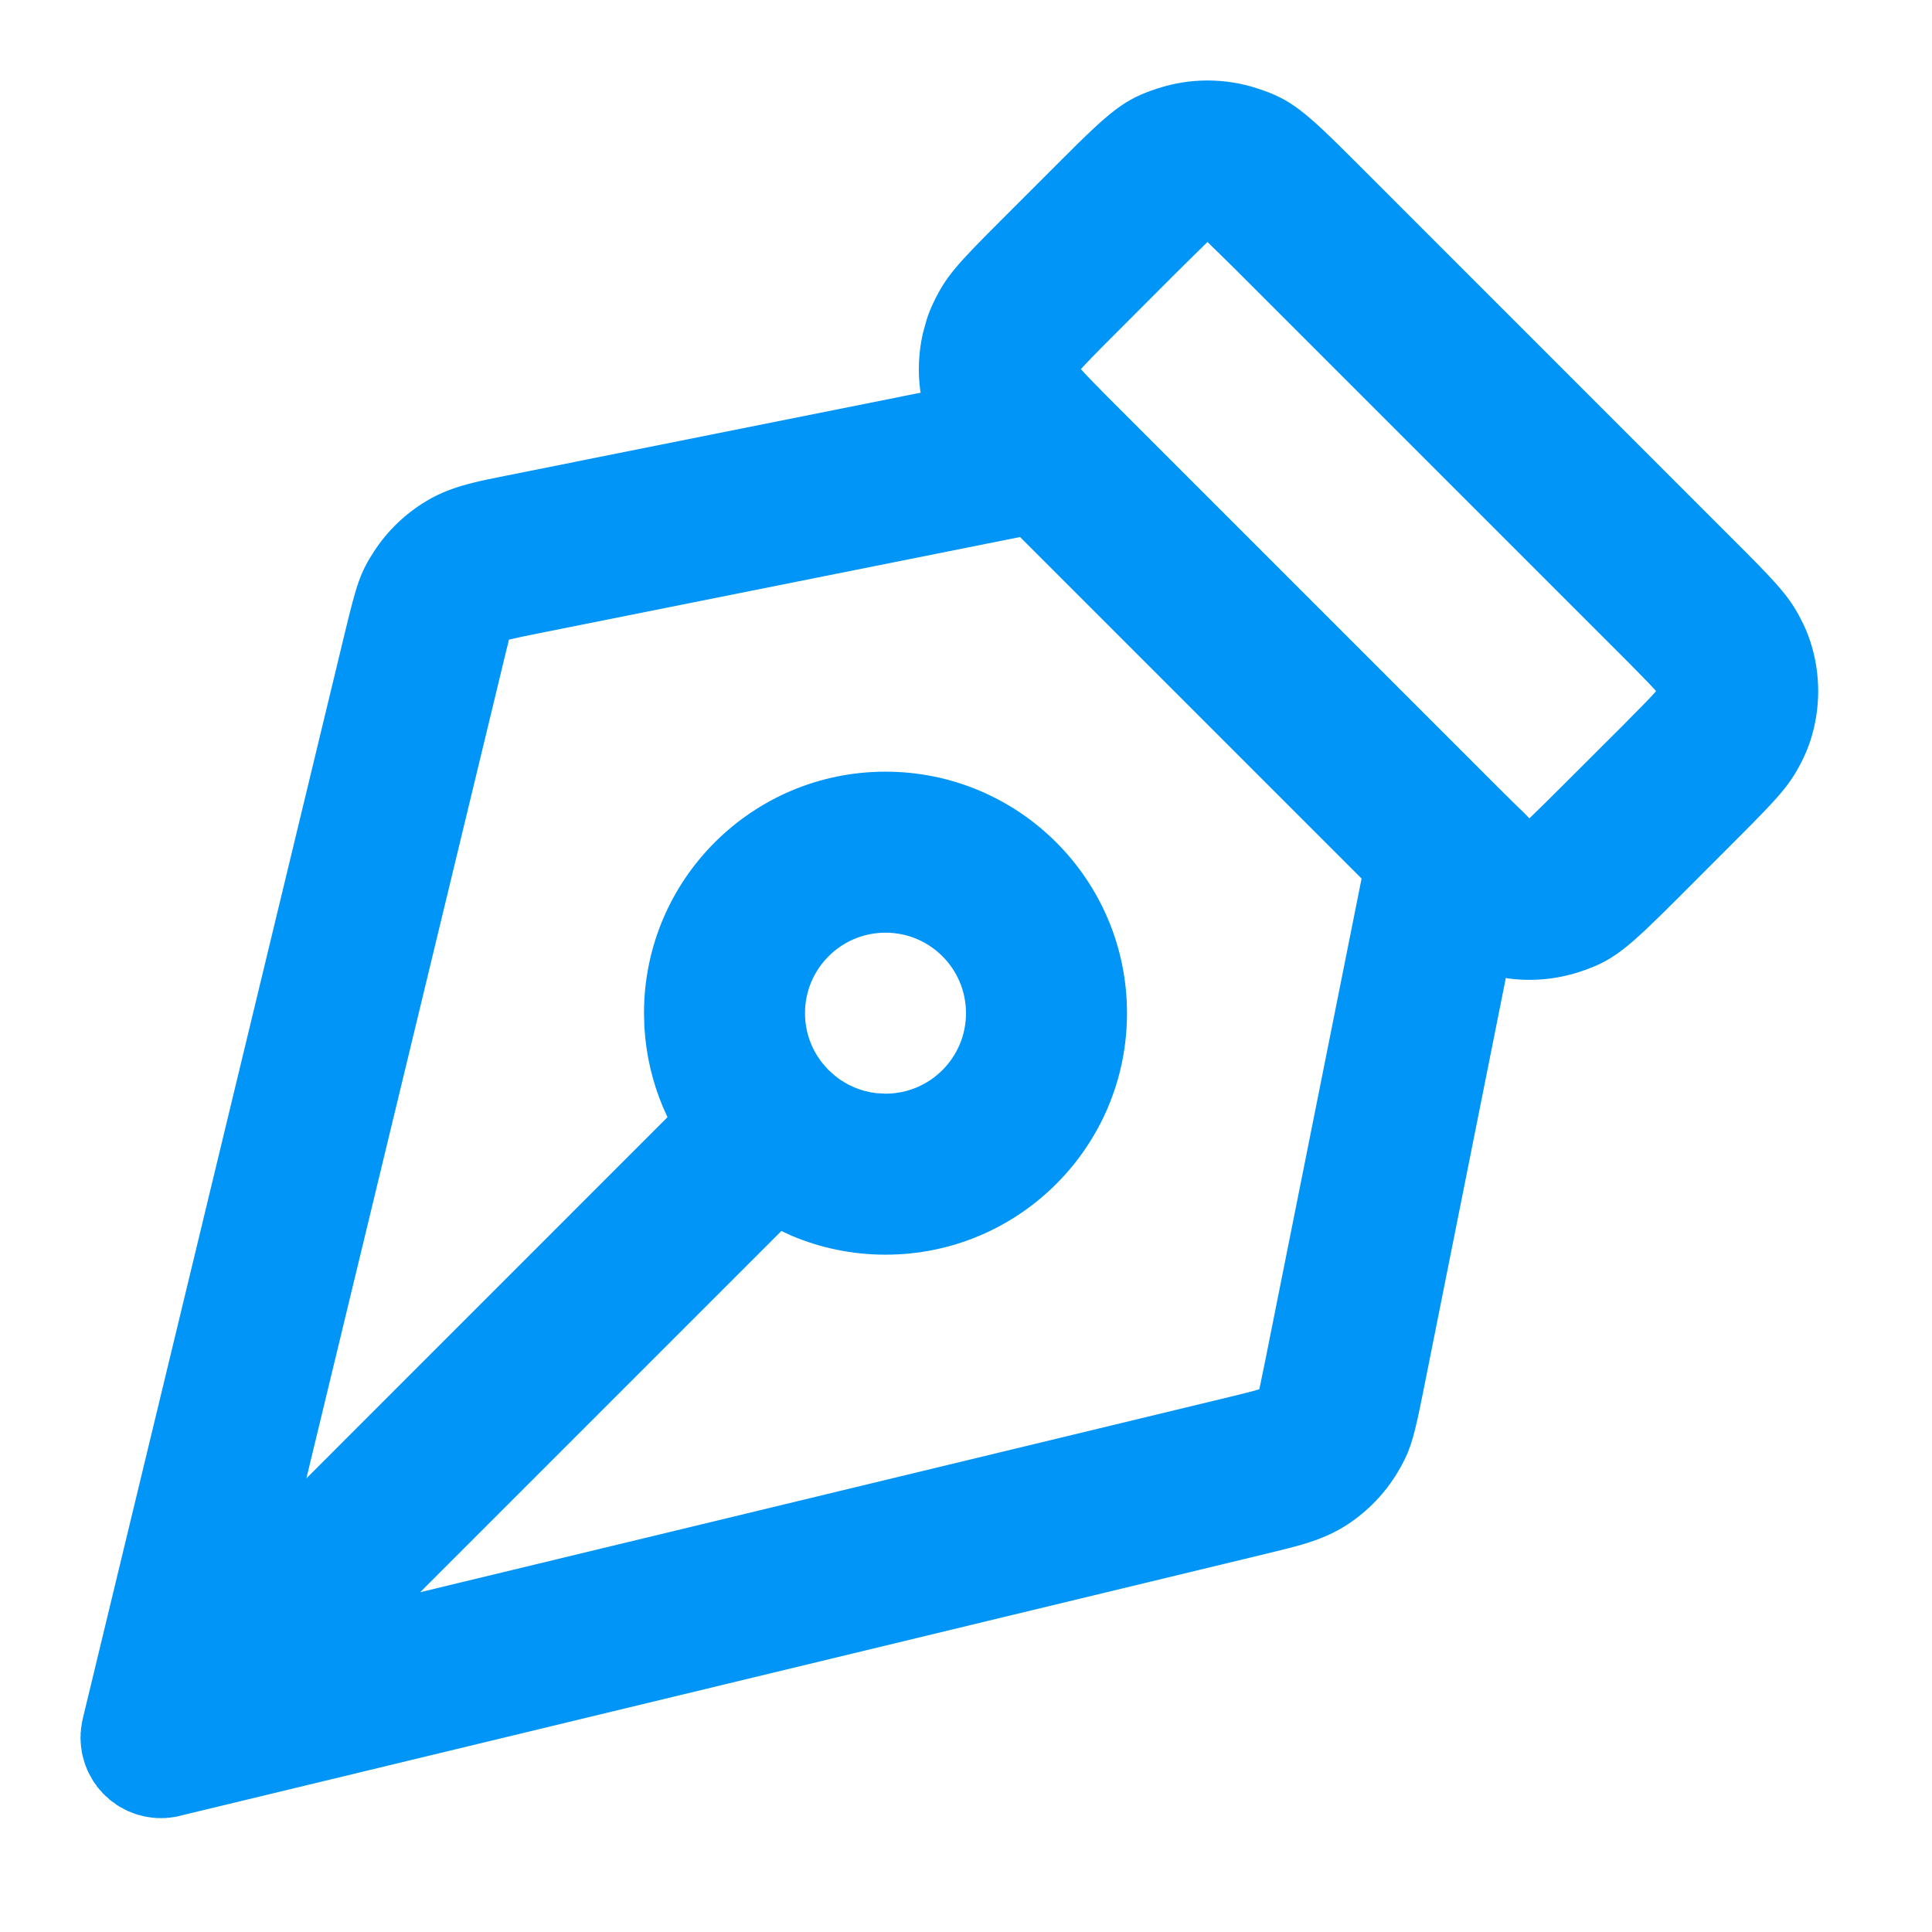 <svg width="24" height="24" viewBox="0 0 24 24" fill="none" xmlns="http://www.w3.org/2000/svg">
<path d="M14.382 1.098C14.784 0.967 15.217 0.967 15.618 1.098C16.038 1.234 16.202 1.373 16.839 2.01L21.703 6.875C22.141 7.317 22.261 7.462 22.401 7.752C22.435 7.822 22.464 7.894 22.488 7.968C22.619 8.369 22.619 8.802 22.488 9.204C22.464 9.277 22.435 9.349 22.401 9.42C22.248 9.736 22.12 9.88 21.576 10.424L20.839 11.162C20.202 11.798 20.038 11.937 19.618 12.074C19.331 12.167 19.029 12.194 18.733 12.154L18.706 12.148L17.681 17.28C17.575 17.81 17.532 17.985 17.407 18.211L17.362 18.289C17.206 18.55 16.992 18.772 16.737 18.939C16.571 19.047 16.401 19.119 16.19 19.182C16.079 19.215 15.992 19.237 15.742 19.298L2.233 22.557L2.217 22.562L2.194 22.566L2.177 22.57L2.143 22.574L2.126 22.577L2.118 22.578L2.107 22.58L2.084 22.581L2.059 22.584H2.021L2.006 22.586L2 22.585L1.979 22.584H1.941L1.916 22.581L1.893 22.58L1.882 22.578L1.874 22.577L1.857 22.574L1.824 22.57L1.806 22.566L1.784 22.562L1.737 22.549L1.708 22.543L1.698 22.538L1.677 22.532L1.657 22.524L1.639 22.517L1.612 22.506L1.596 22.501L1.592 22.498L1.575 22.491L1.563 22.484L1.549 22.478L1.513 22.457L1.489 22.445L1.485 22.442L1.467 22.431L1.451 22.422L1.415 22.394L1.387 22.376L1.376 22.366L1.362 22.356L1.332 22.327L1.305 22.305L1.298 22.296L1.289 22.287L1.281 22.281L1.262 22.258L1.23 22.224L1.217 22.206L1.209 22.198L1.19 22.17L1.164 22.135L1.156 22.12L1.147 22.107L1.144 22.101L1.127 22.069L1.108 22.037L1.101 22.022L1.095 22.011L1.092 22.002L1.085 21.99L1.075 21.962L1.062 21.932L1.057 21.915L1.049 21.892L1.044 21.878L1.039 21.855L1.028 21.82L1.026 21.81L1.02 21.78L1.016 21.762L1.012 21.73L1.006 21.693L1.005 21.666L1.002 21.645L1.002 21.62L1 21.591L1.002 21.552L1.002 21.527L1.005 21.504L1.006 21.479L1.012 21.44L1.016 21.409L1.02 21.391L1.024 21.369L1.026 21.361L1.028 21.351L4.288 7.844C4.429 7.261 4.475 7.112 4.647 6.849C4.813 6.594 5.036 6.38 5.297 6.224C5.481 6.114 5.664 6.048 5.901 5.991C6.002 5.966 6.083 5.95 6.306 5.905L11.437 4.878L11.432 4.854C11.4 4.617 11.411 4.376 11.464 4.142L11.512 3.968C11.536 3.894 11.565 3.822 11.599 3.752C11.752 3.435 11.881 3.291 12.425 2.747L13.162 2.01C13.798 1.373 13.962 1.234 14.382 1.098ZM12.671 6.671L6.698 7.866C6.504 7.905 6.436 7.919 6.371 7.935C6.356 7.938 6.345 7.941 6.336 7.943L6.322 7.946C6.32 7.961 6.31 7.999 6.291 8.074L6.256 8.217L6.233 8.314L3.806 18.365L8.292 13.878L8.236 13.754C8.106 13.446 8.026 13.112 8.005 12.762L8 12.586C8 10.929 9.343 9.586 11 9.586C12.657 9.586 14 10.929 14 12.586C14 14.243 12.657 15.586 11 15.586C10.586 15.586 10.191 15.502 9.832 15.35L9.707 15.292L5.22 19.779L15.272 17.354C15.448 17.311 15.527 17.291 15.586 17.275L15.62 17.265C15.63 17.262 15.638 17.26 15.643 17.258C15.648 17.236 15.665 17.162 15.7 16.985L15.72 16.888L16.914 10.914L12.671 6.671ZM11 11.586C10.448 11.586 10 12.034 10 12.586C10 12.822 10.082 13.04 10.22 13.211L10.288 13.288L10.297 13.296L10.375 13.366C10.518 13.481 10.692 13.557 10.884 13.579L11 13.586C11.553 13.586 12 13.138 12 12.586C12 12.034 11.553 11.586 11 11.586ZM14.989 3.017L14.944 3.061C14.883 3.121 14.768 3.232 14.576 3.424L13.839 4.162C13.602 4.398 13.487 4.519 13.435 4.577L13.427 4.586L13.435 4.594C13.479 4.644 13.57 4.74 13.745 4.916L13.839 5.01L18.576 9.747C18.768 9.94 18.883 10.05 18.945 10.11L18.999 10.166L19.056 10.11C19.117 10.05 19.232 9.94 19.424 9.747L20.162 9.01C20.398 8.773 20.514 8.653 20.565 8.594L20.572 8.586L20.565 8.577C20.521 8.527 20.43 8.432 20.256 8.256L20.162 8.162L15.335 3.335C15.195 3.196 15.107 3.111 15.056 3.061L15.011 3.017C15.007 3.012 15.003 3.009 15.001 3.006C14.997 3.009 14.994 3.013 14.989 3.017Z" fill="#0095F6"/>
</svg>
